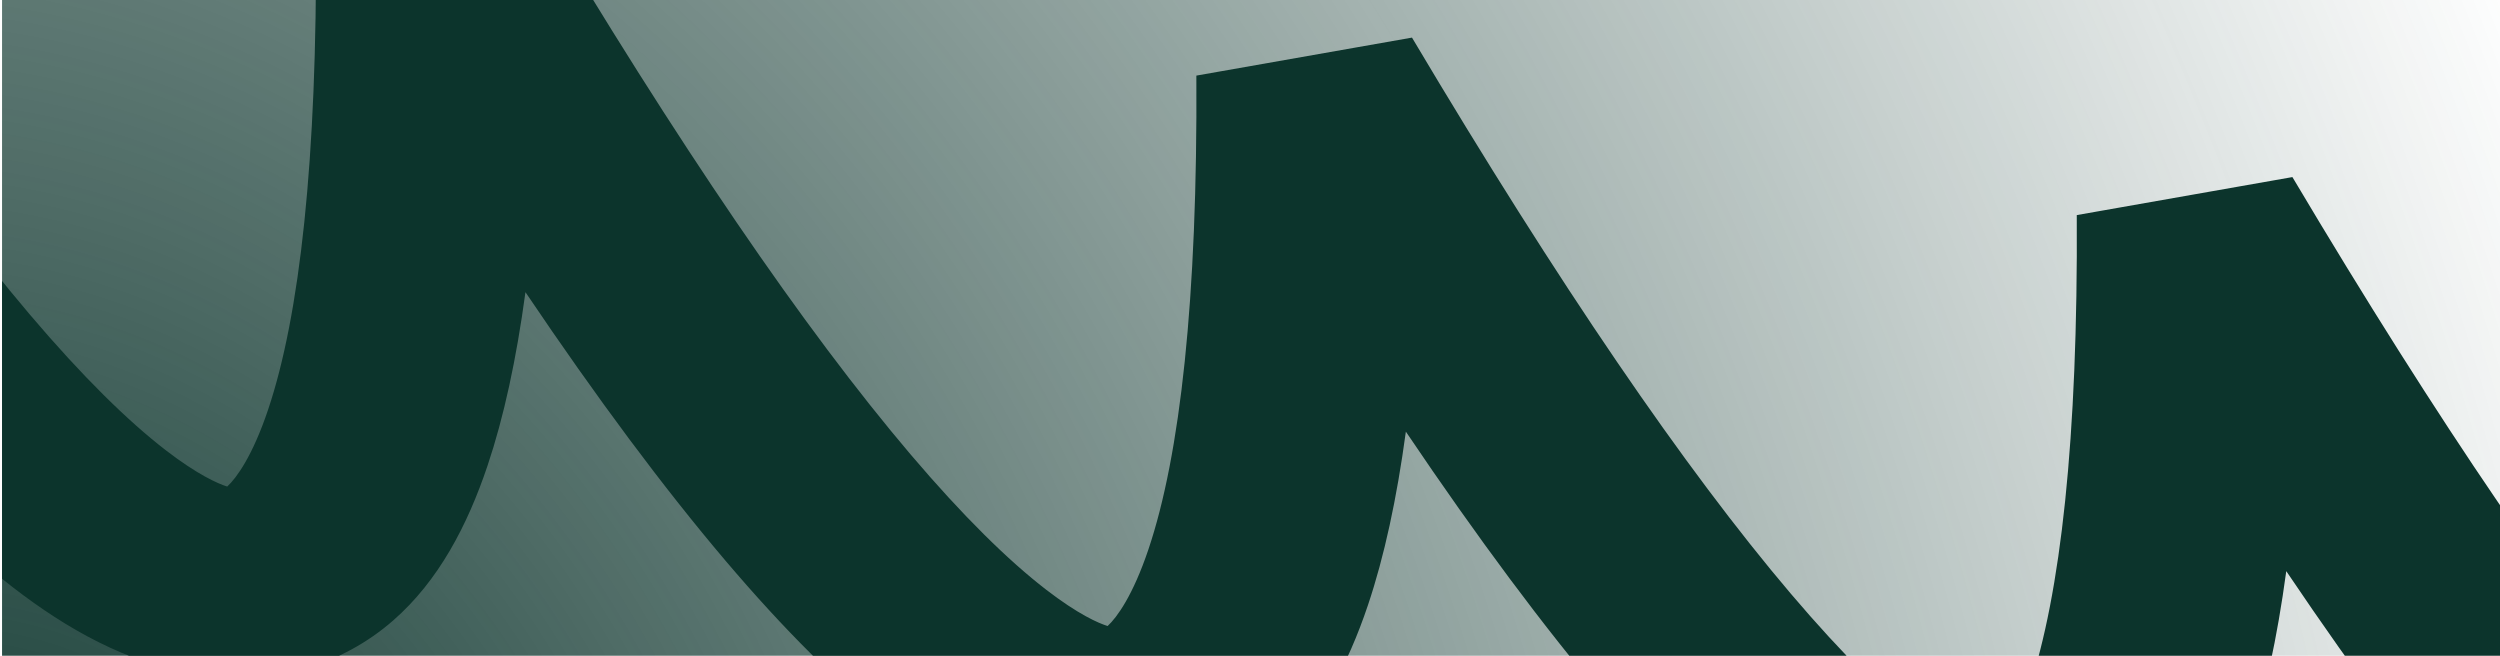 <?xml version="1.0" encoding="UTF-8"?>
<svg xmlns="http://www.w3.org/2000/svg" width="305" height="80" viewBox="0 0 305 80" fill="none">
  <g clip-path="url(#clip0_4313_420)">
    <rect width="304.75" height="80" transform="translate(0.25)" fill="url(#paint0_radial_4313_420)"></rect>
    <path fill-rule="evenodd" clip-rule="evenodd" d="M-233.697 17.381C-247.843 0.726 -264.015 -23.063 -282.206 -53.665L-257.378 -63.479C-239.441 -33.304 -224.042 -10.802 -211.173 4.35C-204.73 11.936 -199.203 17.342 -194.606 20.887C-190.702 23.898 -188.232 24.973 -187.101 25.325C-185.957 24.272 -184.01 21.592 -182.115 15.956C-178.259 4.489 -176.114 -14.49 -176.274 -41.825L-149.968 -46.462C-132.031 -16.287 -116.632 6.215 -103.763 21.367C-97.32 28.953 -91.793 34.358 -87.196 37.904C-83.292 40.915 -80.822 41.99 -79.691 42.342C-78.547 41.288 -76.6 38.609 -74.705 32.973C-70.849 21.505 -68.703 2.527 -68.864 -24.809L-42.558 -29.445C-24.621 0.729 -9.222 23.232 3.647 38.383C10.09 45.97 15.617 51.375 20.215 54.921C24.118 57.931 26.588 59.007 27.719 59.359C28.863 58.305 30.81 55.625 32.705 49.989C36.562 38.522 38.707 19.544 38.546 -7.792L64.852 -12.429C82.789 17.746 98.188 40.248 111.057 55.4C117.5 62.986 123.028 68.392 127.625 71.937C131.528 74.948 133.998 76.023 135.129 76.375C136.273 75.322 138.22 72.642 140.115 67.006C143.972 55.539 146.117 36.56 145.956 9.224L172.263 4.588C190.199 34.763 205.598 57.265 218.467 72.416C224.911 80.003 230.438 85.408 235.035 88.954C238.938 91.965 241.409 93.04 242.539 93.392C243.683 92.338 245.63 89.659 247.525 84.023C251.382 72.555 253.527 53.577 253.366 26.241L279.673 21.604C297.61 51.779 313.008 74.281 325.877 89.433C332.321 97.02 337.848 102.425 342.445 105.971C346.349 108.981 348.819 110.056 349.949 110.408C351.093 109.355 353.04 106.675 354.936 101.039C358.792 89.572 360.937 70.593 360.776 43.258L387.083 38.621C405.02 68.796 420.418 91.298 433.287 106.45C439.731 114.036 445.258 119.442 449.855 122.987C453.759 125.998 456.229 127.073 457.359 127.425C458.504 126.371 460.45 123.692 462.346 118.056C466.202 106.589 468.347 87.61 468.187 60.274L494.493 55.638C512.43 85.813 527.829 108.315 540.698 123.466C547.141 131.053 552.668 136.458 557.265 140.004C561.169 143.015 563.639 144.09 564.77 144.442C565.914 143.388 567.861 140.709 569.756 135.073C573.612 123.605 575.757 104.627 575.597 77.291L601.903 72.654C619.84 102.829 635.239 125.331 648.108 140.483C654.551 148.07 660.078 153.475 664.675 157.02C668.579 160.031 671.049 161.106 672.18 161.458C673.324 160.405 675.271 157.725 677.166 152.089C681.022 140.622 683.168 121.643 683.007 94.308L709.313 89.671C727.25 119.846 742.649 142.348 755.518 157.5C761.961 165.086 767.488 170.491 772.086 174.037C775.989 177.048 778.459 178.123 779.59 178.475C780.734 177.421 782.681 174.742 784.576 169.106C788.433 157.638 790.578 138.66 790.417 111.324L818.202 111.865C818.366 139.633 816.278 161.274 811.346 175.941C808.905 183.198 805.38 189.976 799.835 194.816C793.64 200.224 785.204 202.877 775.724 201.375C767.404 200.057 759.948 195.788 753.531 190.839C746.899 185.724 740.058 178.847 732.994 170.53C725.43 161.625 717.287 150.68 708.566 137.744C707.462 145.909 705.932 152.988 703.936 158.924C701.495 166.181 697.97 172.959 692.425 177.8C686.23 183.207 677.794 185.861 668.313 184.359C659.994 183.041 652.538 178.772 646.121 173.822C639.489 168.707 632.648 161.831 625.584 153.514C618.02 144.608 609.877 133.663 601.156 120.728C600.052 128.893 598.522 135.971 596.526 141.908C594.085 149.165 590.56 155.943 585.015 160.783C578.82 166.19 570.383 168.844 560.903 167.342C552.584 166.024 545.128 161.755 538.711 156.806C532.079 151.691 525.238 144.814 518.174 136.497C510.61 127.592 502.467 116.647 493.746 103.711C492.642 111.876 491.112 118.955 489.115 124.891C486.675 132.148 483.15 138.926 477.605 143.766C471.41 149.174 462.973 151.827 453.493 150.326C445.174 149.008 437.718 144.739 431.301 139.789C424.669 134.674 417.827 127.797 410.764 119.481C403.2 110.575 395.057 99.63 386.336 86.694C385.232 94.859 383.702 101.938 381.705 107.874C379.265 115.132 375.74 121.909 370.195 126.75C364 132.157 355.563 134.811 346.083 133.309C337.764 131.991 330.308 127.722 323.89 122.772C317.258 117.657 310.417 110.781 303.353 102.464C295.79 93.559 287.647 82.613 278.925 69.678C277.822 77.843 276.292 84.921 274.295 90.858C271.855 98.115 268.33 104.893 262.784 109.733C256.59 115.141 248.153 117.794 238.673 116.292C230.354 114.974 222.898 110.705 216.48 105.756C209.848 100.641 203.007 93.764 195.943 85.447C188.38 76.542 180.237 65.597 171.515 52.661C170.412 60.826 168.881 67.905 166.885 73.841C164.444 81.098 160.92 87.876 155.374 92.716C149.18 98.124 140.743 100.778 131.263 99.276C122.944 97.958 115.487 93.689 109.07 88.739C102.438 83.624 95.597 76.748 88.533 68.431C80.969 59.525 72.826 48.58 64.105 35.644C63.002 43.809 61.471 50.888 59.475 56.825C57.034 64.082 53.509 70.859 47.964 75.7C41.769 81.107 33.333 83.761 23.853 82.259C15.534 80.941 8.077 76.672 1.66 71.722C-4.972 66.608 -11.813 59.731 -18.877 51.414C-26.441 42.509 -34.584 31.564 -43.305 18.628C-44.409 26.793 -45.939 33.872 -47.935 39.808C-50.376 47.065 -53.901 53.843 -59.446 58.683C-65.641 64.091 -74.078 66.744 -83.558 65.242C-91.877 63.924 -99.333 59.655 -105.75 54.706C-112.382 49.591 -119.223 42.714 -126.287 34.397C-133.851 25.492 -141.994 14.547 -150.715 1.611C-151.819 9.776 -153.349 16.855 -155.345 22.791C-157.786 30.049 -161.311 36.826 -166.856 41.667C-173.051 47.074 -181.488 49.728 -190.968 48.226C-199.287 46.908 -206.743 42.639 -213.16 37.689C-219.792 32.574 -226.633 25.698 -233.697 17.381ZM-80.145 42.701C-80.145 42.701 -80.142 42.7 -80.137 42.697C-80.142 42.7 -80.145 42.701 -80.145 42.701ZM-187.555 25.685C-187.555 25.684 -187.553 25.683 -187.548 25.68C-187.552 25.683 -187.555 25.685 -187.555 25.685Z" fill="#0C342C"></path>
  </g>
  <defs>
    <radialGradient id="paint0_radial_4313_420" cx="0" cy="0" r="1" gradientUnits="userSpaceOnUse" gradientTransform="translate(2.09e-06 127) rotate(-22.607) scale(330.385 406.351)">
      <stop stop-color="#0C342C"></stop>
      <stop offset="1" stop-color="#0C342C" stop-opacity="0"></stop>
    </radialGradient>
    <clipPath id="clip0_4313_420">
      <rect width="304.75" height="80" fill="white" transform="translate(0.25)"></rect>
    </clipPath>
  </defs>
</svg>
